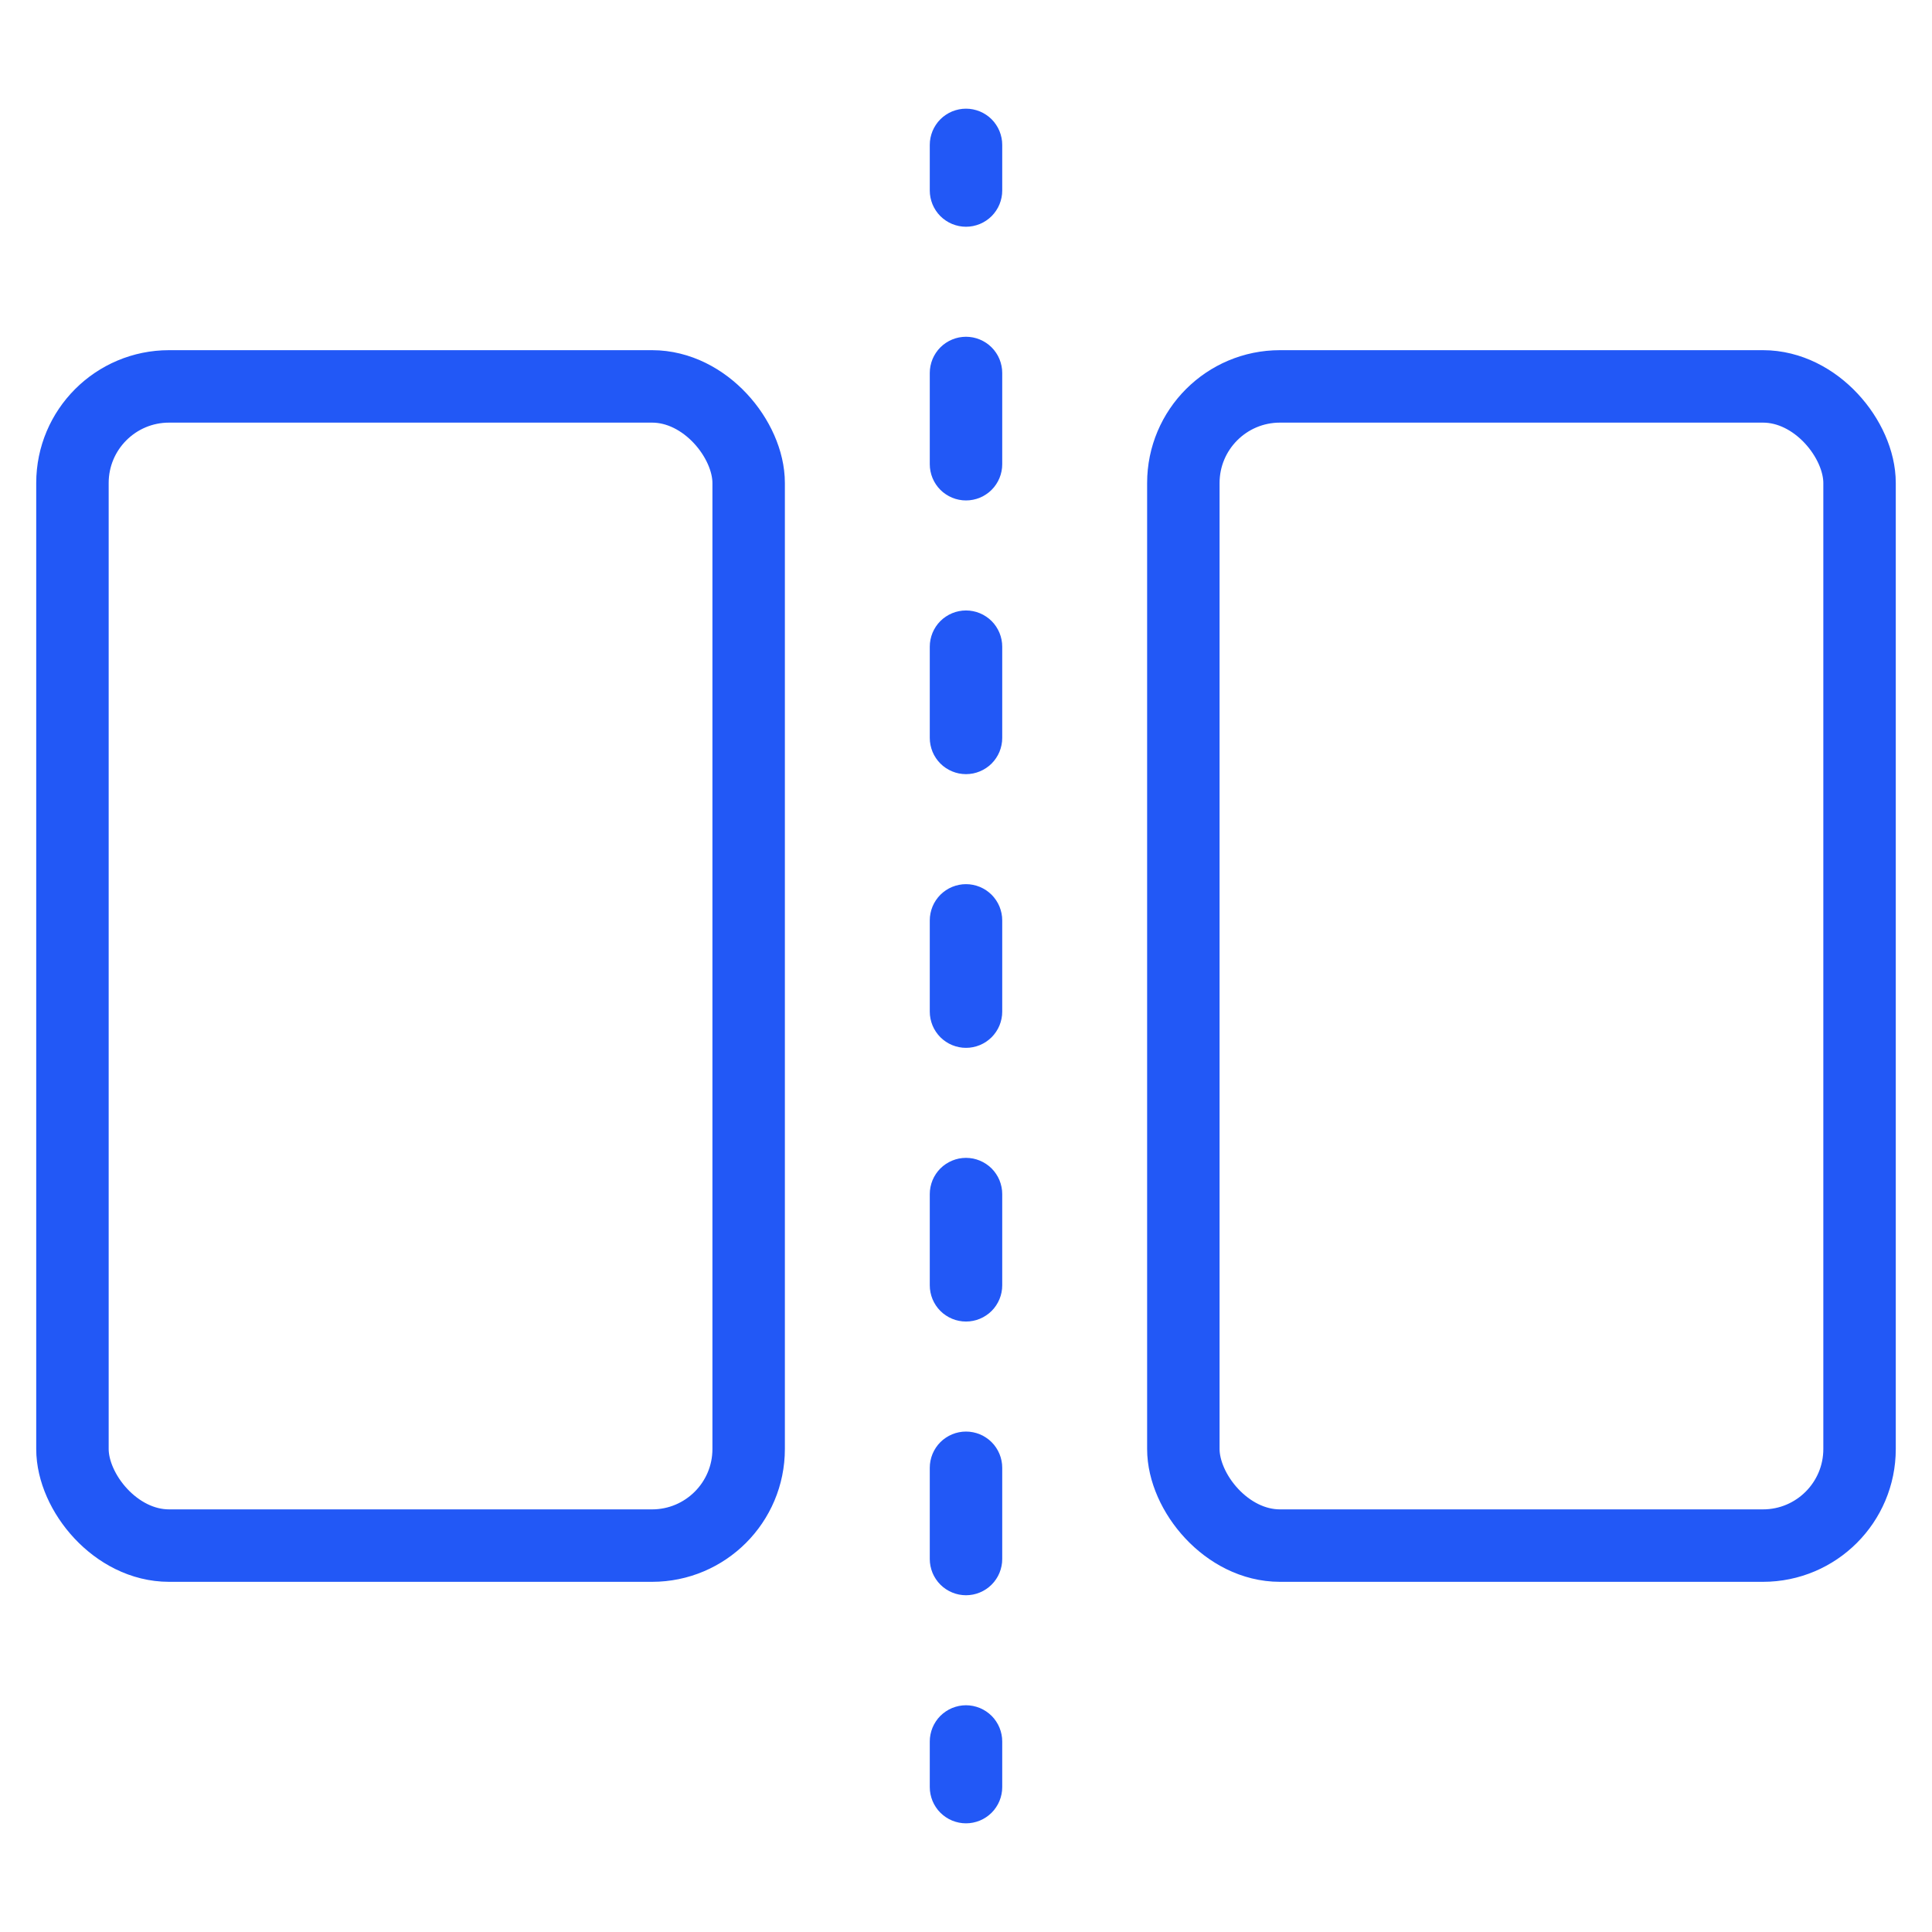 <svg xmlns="http://www.w3.org/2000/svg" xmlns:xlink="http://www.w3.org/1999/xlink" fill="none" version="1.1" width="80" height="80" viewBox="0 0 80 80"><defs><clipPath id="master_svg0_589_032244"><rect x="0" y="0" width="80" height="80" rx="0"/></clipPath></defs><g clip-path="url(#master_svg0_589_032244)"><g><rect x="3" y="16" width="28" height="48" rx="4" fill-opacity="0" stroke-opacity="1" stroke="#2258F6" fill="none" stroke-width="3"/></g><g><rect x="49" y="16" width="28" height="48" rx="4" fill-opacity="0" stroke-opacity="1" stroke="#2258F6" fill="none" stroke-width="3"/></g><g><path d="M38.5,6Q38.5,5.926,38.507,5.853Q38.514,5.78,38.529,5.707Q38.543,5.635,38.565,5.565Q38.586,5.494,38.614,5.426Q38.642,5.358,38.677,5.293Q38.712,5.228,38.753,5.167Q38.794,5.105,38.84,5.048Q38.887,4.991,38.939,4.939Q38.991,4.887,39.048,4.84Q39.105,4.794,39.167,4.753Q39.228,4.712,39.293,4.677Q39.358,4.642,39.426,4.614Q39.494,4.586,39.565,4.565Q39.635,4.543,39.707,4.529Q39.78,4.514,39.853,4.507Q39.926,4.5,40,4.5Q40.074,4.5,40.147,4.507Q40.22,4.514,40.293,4.529Q40.365,4.543,40.435,4.565Q40.506,4.586,40.574,4.614Q40.642,4.642,40.707,4.677Q40.772,4.712,40.833,4.753Q40.895,4.794,40.952,4.84Q41.009,4.887,41.061,4.939Q41.113,4.991,41.16,5.048Q41.206,5.105,41.247,5.167Q41.288,5.228,41.323,5.293Q41.358,5.358,41.386,5.426Q41.414,5.494,41.435,5.565Q41.457,5.635,41.471,5.707Q41.486,5.78,41.493,5.853Q41.5,5.926,41.5,6L41.5,7.889Q41.5,7.963,41.493,8.036Q41.486,8.109,41.471,8.182Q41.457,8.254,41.435,8.324Q41.414,8.395,41.386,8.463Q41.358,8.531,41.323,8.596Q41.288,8.661,41.247,8.722Q41.206,8.784,41.16,8.84Q41.113,8.897,41.061,8.95Q41.009,9.002,40.952,9.048Q40.895,9.095,40.833,9.136Q40.772,9.177,40.707,9.212Q40.642,9.247,40.574,9.275Q40.506,9.303,40.435,9.324Q40.365,9.346,40.293,9.36Q40.22,9.374,40.147,9.382Q40.074,9.389,40,9.389Q39.926,9.389,39.853,9.382Q39.78,9.374,39.707,9.36Q39.635,9.346,39.565,9.324Q39.494,9.303,39.426,9.275Q39.358,9.247,39.293,9.212Q39.228,9.177,39.167,9.136Q39.105,9.095,39.048,9.048Q38.991,9.002,38.939,8.95Q38.887,8.897,38.84,8.84Q38.794,8.784,38.753,8.722Q38.712,8.661,38.677,8.596Q38.642,8.531,38.614,8.463Q38.586,8.395,38.565,8.324Q38.543,8.254,38.529,8.182Q38.514,8.109,38.507,8.036Q38.5,7.963,38.5,7.889L38.5,6ZM38.5,15.444L38.5,19.222Q38.5,19.296,38.507,19.369Q38.514,19.443,38.529,19.515Q38.543,19.587,38.565,19.658Q38.586,19.728,38.614,19.796Q38.642,19.864,38.677,19.929Q38.712,19.994,38.753,20.056Q38.794,20.117,38.84,20.174Q38.887,20.231,38.939,20.283Q38.991,20.335,39.048,20.382Q39.105,20.428,39.167,20.469Q39.228,20.51,39.293,20.545Q39.358,20.58,39.426,20.608Q39.494,20.636,39.565,20.658Q39.635,20.679,39.707,20.693Q39.78,20.708,39.853,20.715Q39.926,20.722,40,20.722Q40.074,20.722,40.147,20.715Q40.22,20.708,40.293,20.693Q40.365,20.679,40.435,20.658Q40.506,20.636,40.574,20.608Q40.642,20.58,40.707,20.545Q40.772,20.51,40.833,20.469Q40.895,20.428,40.952,20.382Q41.009,20.335,41.061,20.283Q41.113,20.231,41.16,20.174Q41.206,20.117,41.247,20.056Q41.288,19.994,41.323,19.929Q41.358,19.864,41.386,19.796Q41.414,19.728,41.435,19.658Q41.457,19.587,41.471,19.515Q41.486,19.443,41.493,19.369Q41.5,19.296,41.5,19.222L41.5,15.444Q41.5,15.371,41.493,15.297Q41.486,15.224,41.471,15.152Q41.457,15.08,41.435,15.009Q41.414,14.938,41.386,14.87Q41.358,14.802,41.323,14.737Q41.288,14.672,41.247,14.611Q41.206,14.55,41.16,14.493Q41.113,14.436,41.061,14.384Q41.009,14.332,40.952,14.285Q40.895,14.238,40.833,14.197Q40.772,14.156,40.707,14.122Q40.642,14.087,40.574,14.059Q40.506,14.03,40.435,14.009Q40.365,13.988,40.293,13.973Q40.22,13.959,40.147,13.952Q40.074,13.944,40,13.944Q39.926,13.944,39.853,13.952Q39.78,13.959,39.707,13.973Q39.635,13.988,39.565,14.009Q39.494,14.03,39.426,14.059Q39.358,14.087,39.293,14.122Q39.228,14.156,39.167,14.197Q39.105,14.238,39.048,14.285Q38.991,14.332,38.939,14.384Q38.887,14.436,38.84,14.493Q38.794,14.55,38.753,14.611Q38.712,14.672,38.677,14.737Q38.642,14.802,38.614,14.87Q38.586,14.938,38.565,15.009Q38.543,15.08,38.529,15.152Q38.514,15.224,38.507,15.297Q38.5,15.371,38.5,15.444ZM38.5,26.778L38.5,30.556Q38.5,30.629,38.507,30.703Q38.514,30.776,38.529,30.848Q38.543,30.921,38.565,30.991Q38.586,31.061,38.614,31.13Q38.642,31.198,38.677,31.263Q38.712,31.328,38.753,31.389Q38.794,31.45,38.84,31.507Q38.887,31.564,38.939,31.616Q38.991,31.668,39.048,31.715Q39.105,31.762,39.167,31.803Q39.228,31.844,39.293,31.878Q39.358,31.913,39.426,31.941Q39.494,31.97,39.565,31.991Q39.635,32.012,39.707,32.027Q39.78,32.041,39.853,32.048Q39.926,32.056,40,32.056Q40.074,32.056,40.147,32.048Q40.22,32.041,40.293,32.027Q40.365,32.012,40.435,31.991Q40.506,31.97,40.574,31.941Q40.642,31.913,40.707,31.878Q40.772,31.844,40.833,31.803Q40.895,31.762,40.952,31.715Q41.009,31.668,41.061,31.616Q41.113,31.564,41.16,31.507Q41.206,31.45,41.247,31.389Q41.288,31.328,41.323,31.263Q41.358,31.198,41.386,31.13Q41.414,31.061,41.435,30.991Q41.457,30.921,41.471,30.848Q41.486,30.776,41.493,30.703Q41.5,30.629,41.5,30.556L41.5,26.778Q41.5,26.704,41.493,26.631Q41.486,26.557,41.471,26.485Q41.457,26.413,41.435,26.342Q41.414,26.272,41.386,26.204Q41.358,26.136,41.323,26.071Q41.288,26.006,41.247,25.944Q41.206,25.883,41.16,25.826Q41.113,25.769,41.061,25.717Q41.009,25.665,40.952,25.618Q40.895,25.572,40.833,25.531Q40.772,25.49,40.707,25.455Q40.642,25.42,40.574,25.392Q40.506,25.364,40.435,25.342Q40.365,25.321,40.293,25.307Q40.22,25.292,40.147,25.285Q40.074,25.278,40,25.278Q39.926,25.278,39.853,25.285Q39.78,25.292,39.707,25.307Q39.635,25.321,39.565,25.342Q39.494,25.364,39.426,25.392Q39.358,25.42,39.293,25.455Q39.228,25.49,39.167,25.531Q39.105,25.572,39.048,25.618Q38.991,25.665,38.939,25.717Q38.887,25.769,38.84,25.826Q38.794,25.883,38.753,25.944Q38.712,26.006,38.677,26.071Q38.642,26.136,38.614,26.204Q38.586,26.272,38.565,26.342Q38.543,26.413,38.529,26.485Q38.514,26.557,38.507,26.631Q38.5,26.704,38.5,26.778ZM38.5,38.111L38.5,41.889Q38.5,41.963,38.507,42.036Q38.514,42.109,38.529,42.181Q38.543,42.254,38.565,42.324Q38.586,42.395,38.614,42.463Q38.642,42.531,38.677,42.596Q38.712,42.661,38.753,42.722Q38.794,42.783,38.84,42.84Q38.887,42.897,38.939,42.95Q38.991,43.002,39.048,43.048Q39.105,43.095,39.167,43.136Q39.228,43.177,39.293,43.212Q39.358,43.246,39.426,43.275Q39.494,43.303,39.565,43.324Q39.635,43.346,39.707,43.36Q39.78,43.374,39.853,43.382Q39.926,43.389,40,43.389Q40.074,43.389,40.147,43.382Q40.22,43.374,40.293,43.36Q40.365,43.346,40.435,43.324Q40.506,43.303,40.574,43.275Q40.642,43.246,40.707,43.212Q40.772,43.177,40.833,43.136Q40.895,43.095,40.952,43.048Q41.009,43.002,41.061,42.95Q41.113,42.897,41.16,42.84Q41.206,42.783,41.247,42.722Q41.288,42.661,41.323,42.596Q41.358,42.531,41.386,42.463Q41.414,42.395,41.435,42.324Q41.457,42.254,41.471,42.181Q41.486,42.109,41.493,42.036Q41.5,41.963,41.5,41.889L41.5,38.111Q41.5,38.037,41.493,37.964Q41.486,37.891,41.471,37.819Q41.457,37.746,41.435,37.676Q41.414,37.605,41.386,37.537Q41.358,37.469,41.323,37.404Q41.288,37.339,41.247,37.278Q41.206,37.216,41.16,37.16Q41.113,37.103,41.061,37.05Q41.009,36.998,40.952,36.952Q40.895,36.905,40.833,36.864Q40.772,36.823,40.707,36.788Q40.642,36.754,40.574,36.725Q40.506,36.697,40.435,36.676Q40.365,36.654,40.293,36.64Q40.22,36.626,40.147,36.618Q40.074,36.611,40,36.611Q39.926,36.611,39.853,36.618Q39.78,36.626,39.707,36.64Q39.635,36.654,39.565,36.676Q39.494,36.697,39.426,36.725Q39.358,36.754,39.293,36.788Q39.228,36.823,39.167,36.864Q39.105,36.905,39.048,36.952Q38.991,36.998,38.939,37.05Q38.887,37.103,38.84,37.16Q38.794,37.216,38.753,37.278Q38.712,37.339,38.677,37.404Q38.642,37.469,38.614,37.537Q38.586,37.605,38.565,37.676Q38.543,37.746,38.529,37.819Q38.514,37.891,38.507,37.964Q38.5,38.037,38.5,38.111ZM38.5,49.444L38.5,53.222Q38.5,53.296,38.507,53.369Q38.514,53.443,38.529,53.515Q38.543,53.587,38.565,53.658Q38.586,53.728,38.614,53.796Q38.642,53.864,38.677,53.929Q38.712,53.994,38.753,54.056Q38.794,54.117,38.84,54.174Q38.887,54.231,38.939,54.283Q38.991,54.335,39.048,54.382Q39.105,54.428,39.167,54.469Q39.228,54.51,39.293,54.545Q39.358,54.58,39.426,54.608Q39.494,54.636,39.565,54.658Q39.635,54.679,39.707,54.693Q39.78,54.708,39.853,54.715Q39.926,54.722,40,54.722Q40.074,54.722,40.147,54.715Q40.22,54.708,40.293,54.693Q40.365,54.679,40.435,54.658Q40.506,54.636,40.574,54.608Q40.642,54.58,40.707,54.545Q40.772,54.51,40.833,54.469Q40.895,54.428,40.952,54.382Q41.009,54.335,41.061,54.283Q41.113,54.231,41.16,54.174Q41.206,54.117,41.247,54.056Q41.288,53.994,41.323,53.929Q41.358,53.864,41.386,53.796Q41.414,53.728,41.435,53.658Q41.457,53.587,41.471,53.515Q41.486,53.443,41.493,53.369Q41.5,53.296,41.5,53.222L41.5,49.444Q41.5,49.371,41.493,49.297Q41.486,49.224,41.471,49.152Q41.457,49.08,41.435,49.009Q41.414,48.938,41.386,48.87Q41.358,48.802,41.323,48.737Q41.288,48.672,41.247,48.611Q41.206,48.55,41.16,48.493Q41.113,48.436,41.061,48.384Q41.009,48.332,40.952,48.285Q40.895,48.238,40.833,48.197Q40.772,48.156,40.707,48.122Q40.642,48.087,40.574,48.059Q40.506,48.03,40.435,48.009Q40.365,47.988,40.293,47.973Q40.22,47.959,40.147,47.952Q40.074,47.944,40,47.944Q39.926,47.944,39.853,47.952Q39.78,47.959,39.707,47.973Q39.635,47.988,39.565,48.009Q39.494,48.03,39.426,48.059Q39.358,48.087,39.293,48.122Q39.228,48.156,39.167,48.197Q39.105,48.238,39.048,48.285Q38.991,48.332,38.939,48.384Q38.887,48.436,38.84,48.493Q38.794,48.55,38.753,48.611Q38.712,48.672,38.677,48.737Q38.642,48.802,38.614,48.87Q38.586,48.938,38.565,49.009Q38.543,49.08,38.529,49.152Q38.514,49.224,38.507,49.297Q38.5,49.371,38.5,49.444ZM38.5,60.778L38.5,64.556Q38.5,64.629,38.507,64.703Q38.514,64.776,38.529,64.848Q38.543,64.921,38.565,64.991Q38.586,65.061,38.614,65.13Q38.642,65.198,38.677,65.263Q38.712,65.328,38.753,65.389Q38.794,65.45,38.84,65.507Q38.887,65.564,38.939,65.616Q38.991,65.668,39.048,65.715Q39.105,65.762,39.167,65.803Q39.228,65.844,39.293,65.878Q39.358,65.913,39.426,65.941Q39.494,65.97,39.565,65.991Q39.635,66.012,39.707,66.027Q39.78,66.041,39.853,66.048Q39.926,66.056,40,66.056Q40.074,66.056,40.147,66.048Q40.22,66.041,40.293,66.027Q40.365,66.012,40.435,65.991Q40.506,65.97,40.574,65.941Q40.642,65.913,40.707,65.878Q40.772,65.844,40.833,65.803Q40.895,65.762,40.952,65.715Q41.009,65.668,41.061,65.616Q41.113,65.564,41.16,65.507Q41.206,65.45,41.247,65.389Q41.288,65.328,41.323,65.263Q41.358,65.198,41.386,65.13Q41.414,65.061,41.435,64.991Q41.457,64.921,41.471,64.848Q41.486,64.776,41.493,64.703Q41.5,64.629,41.5,64.556L41.5,60.778Q41.5,60.704,41.493,60.631Q41.486,60.557,41.471,60.485Q41.457,60.413,41.435,60.342Q41.414,60.272,41.386,60.204Q41.358,60.136,41.323,60.071Q41.288,60.006,41.247,59.944Q41.206,59.883,41.16,59.826Q41.113,59.769,41.061,59.717Q41.009,59.665,40.952,59.618Q40.895,59.572,40.833,59.531Q40.772,59.49,40.707,59.455Q40.642,59.42,40.574,59.392Q40.506,59.364,40.435,59.342Q40.365,59.321,40.293,59.307Q40.22,59.292,40.147,59.285Q40.074,59.278,40,59.278Q39.926,59.278,39.853,59.285Q39.78,59.292,39.707,59.307Q39.635,59.321,39.565,59.342Q39.494,59.364,39.426,59.392Q39.358,59.42,39.293,59.455Q39.228,59.49,39.167,59.531Q39.105,59.572,39.048,59.618Q38.991,59.665,38.939,59.717Q38.887,59.769,38.84,59.826Q38.794,59.883,38.753,59.944Q38.712,60.006,38.677,60.071Q38.642,60.136,38.614,60.204Q38.586,60.272,38.565,60.342Q38.543,60.413,38.529,60.485Q38.514,60.557,38.507,60.631Q38.5,60.704,38.5,60.778ZM38.5,72.111L38.5,74Q38.5,74.074,38.507,74.147Q38.514,74.22,38.529,74.293Q38.543,74.365,38.565,74.435Q38.586,74.506,38.614,74.574Q38.642,74.642,38.677,74.707Q38.712,74.772,38.753,74.833Q38.794,74.895,38.84,74.952Q38.887,75.008,38.939,75.061Q38.991,75.113,39.048,75.159Q39.105,75.206,39.167,75.247Q39.228,75.288,39.293,75.323Q39.358,75.358,39.426,75.386Q39.494,75.414,39.565,75.435Q39.635,75.457,39.707,75.471Q39.78,75.486,39.853,75.493Q39.926,75.5,40,75.5Q40.074,75.5,40.147,75.493Q40.22,75.486,40.293,75.471Q40.365,75.457,40.435,75.435Q40.506,75.414,40.574,75.386Q40.642,75.358,40.707,75.323Q40.772,75.288,40.833,75.247Q40.895,75.206,40.952,75.159Q41.009,75.113,41.061,75.061Q41.113,75.008,41.16,74.952Q41.206,74.895,41.247,74.833Q41.288,74.772,41.323,74.707Q41.358,74.642,41.386,74.574Q41.414,74.506,41.435,74.435Q41.457,74.365,41.471,74.293Q41.486,74.22,41.493,74.147Q41.5,74.074,41.5,74L41.5,72.111Q41.5,72.037,41.493,71.964Q41.486,71.891,41.471,71.819Q41.457,71.746,41.435,71.676Q41.414,71.605,41.386,71.537Q41.358,71.469,41.323,71.404Q41.288,71.339,41.247,71.278Q41.206,71.216,41.16,71.159Q41.113,71.103,41.061,71.05Q41.009,70.998,40.952,70.952Q40.895,70.905,40.833,70.864Q40.772,70.823,40.707,70.788Q40.642,70.754,40.574,70.725Q40.506,70.697,40.435,70.676Q40.365,70.654,40.293,70.64Q40.22,70.626,40.147,70.618Q40.074,70.611,40,70.611Q39.926,70.611,39.853,70.618Q39.78,70.626,39.707,70.64Q39.635,70.654,39.565,70.676Q39.494,70.697,39.426,70.725Q39.358,70.754,39.293,70.788Q39.228,70.823,39.167,70.864Q39.105,70.905,39.048,70.952Q38.991,70.998,38.939,71.05Q38.887,71.103,38.84,71.159Q38.794,71.216,38.753,71.278Q38.712,71.339,38.677,71.404Q38.642,71.469,38.614,71.537Q38.586,71.605,38.565,71.676Q38.543,71.746,38.529,71.819Q38.514,71.891,38.507,71.964Q38.5,72.037,38.5,72.111Z" fill-rule="evenodd" fill="#2258F6" fill-opacity="1"/></g></g></svg>